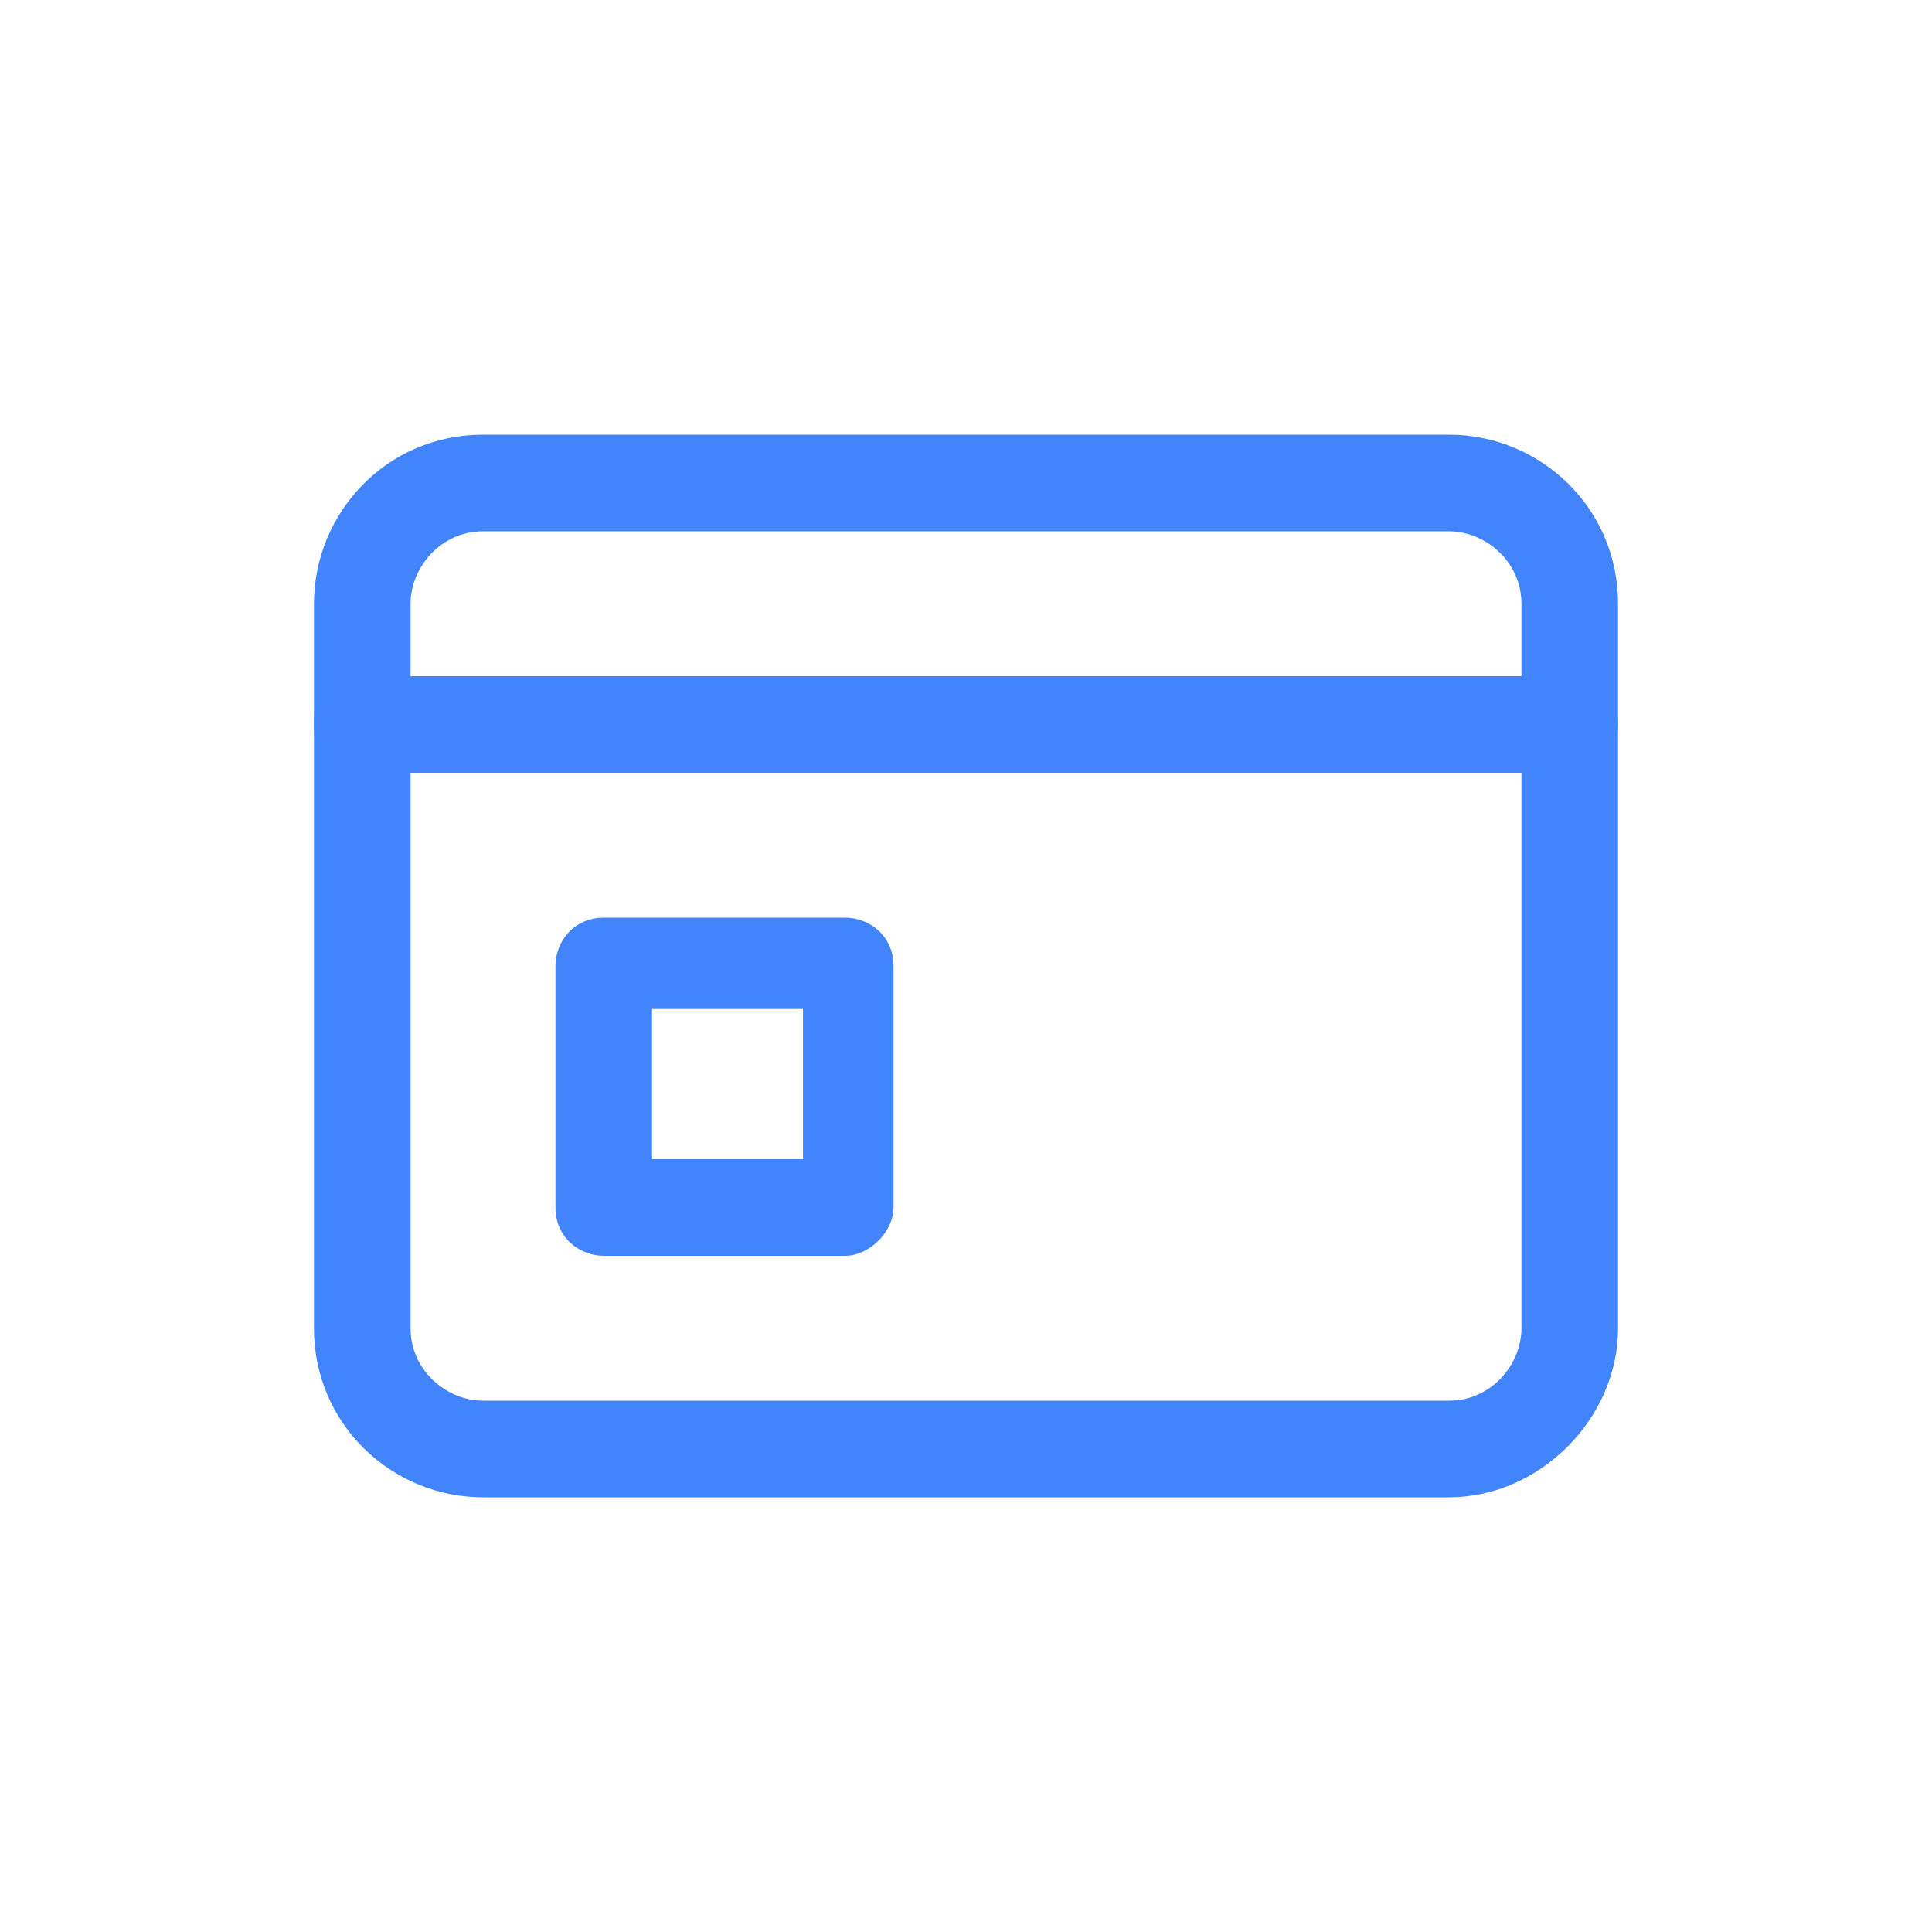 <svg xmlns="http://www.w3.org/2000/svg" id="Layer_1" x="0" y="0" viewBox="0 0 32 32" xml:space="preserve"><style>.st0{fill:#4284fb}</style><path class="st0" d="M26 12.8H6c-.4 0-.8-.3-.8-.8s.3-.8.8-.8h20c.4 0 .8.3.8.8s-.4.8-.8.8z"/><path class="st0" d="M24 24.8H8c-1.5 0-2.8-1.2-2.8-2.8V10c0-1.5 1.2-2.8 2.8-2.8h16c1.5 0 2.8 1.2 2.8 2.8v12c0 1.5-1.3 2.8-2.8 2.8zM8 8.8c-.7 0-1.2.6-1.2 1.2v12c0 .7.6 1.2 1.2 1.2h16c.7 0 1.2-.6 1.2-1.2V10c0-.7-.6-1.2-1.2-1.2H8z"/><path class="st0" d="M14 20.8h-4c-.4 0-.8-.3-.8-.8v-4c0-.4.3-.8.8-.8h4c.4 0 .8.3.8.8v4c0 .4-.4.8-.8.8zm-3.2-1.6h2.5v-2.5h-2.5v2.5z"/></svg>
